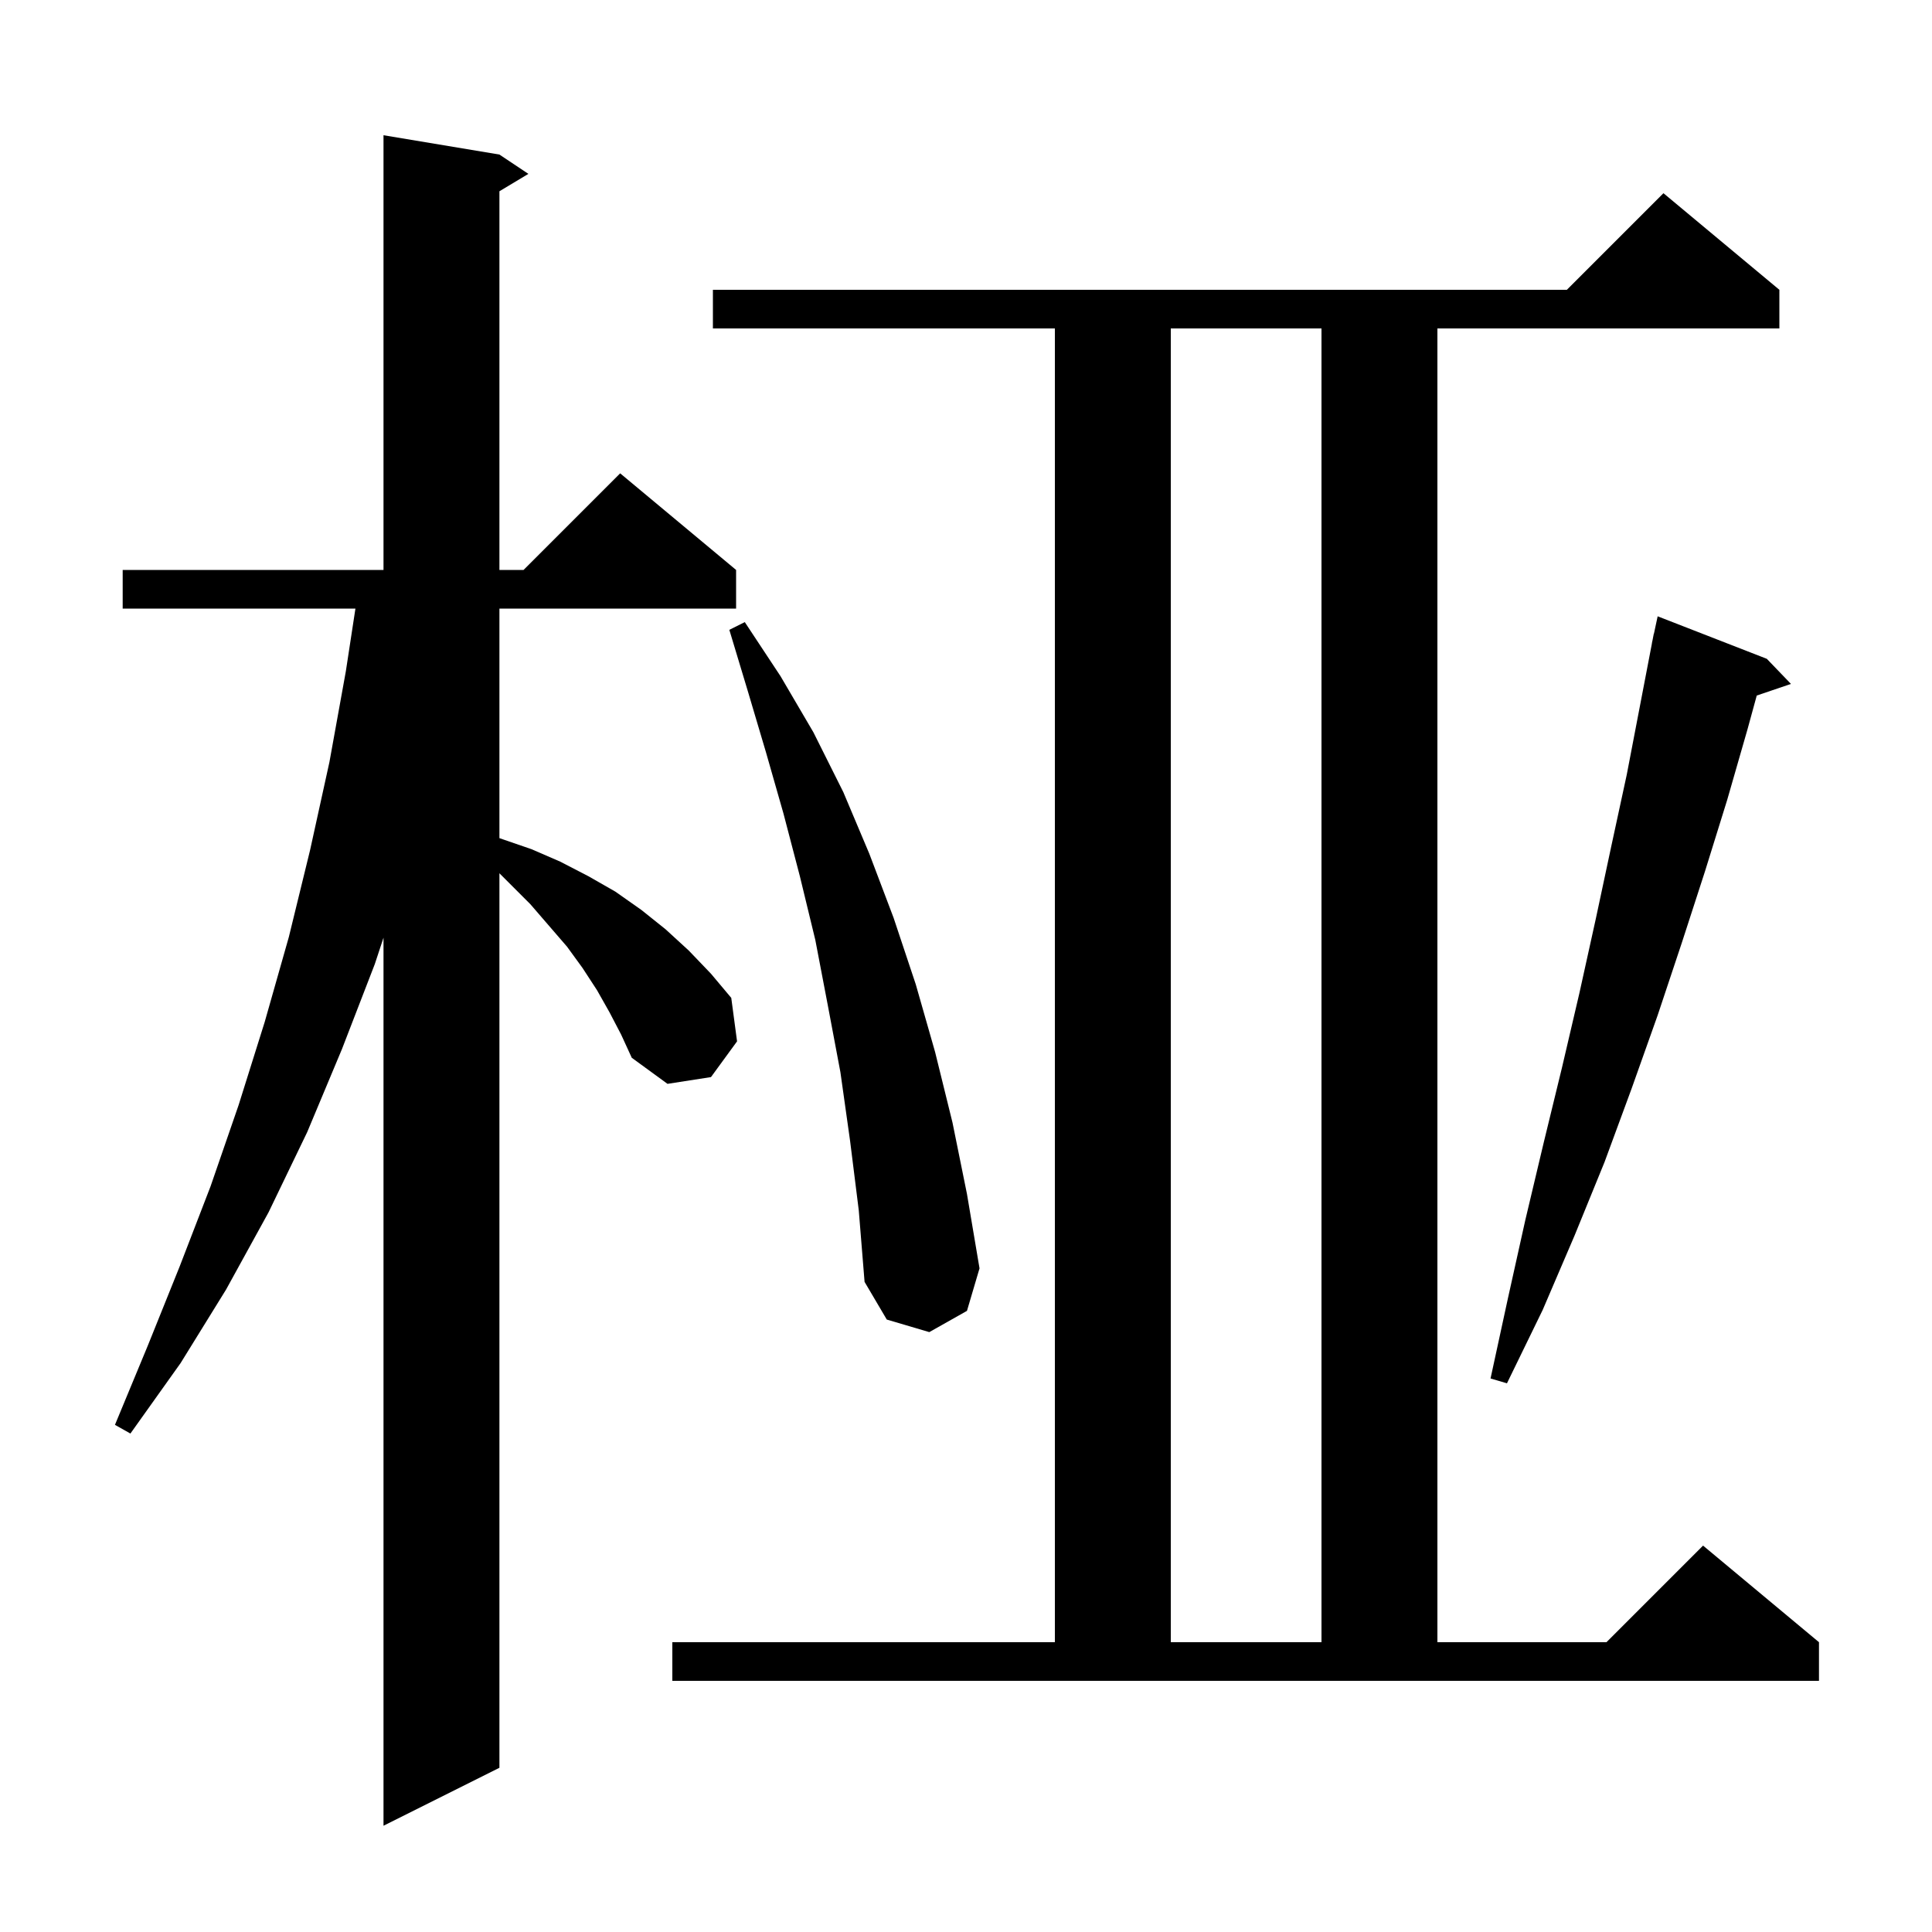 <svg xmlns="http://www.w3.org/2000/svg" xmlns:xlink="http://www.w3.org/1999/xlink" version="1.1" baseProfile="full" viewBox="0 0 200 200" width="200" height="200">
<g fill="black">
<path d="M 63.1 104.8 L 61.8 102.5 L 60.3 100.2 L 58.7 98.0 L 54.9 93.6 L 51.7 90.4 L 51.7 183.0 L 39.7 189.0 L 39.7 97.07 L 38.8 99.8 L 35.4 108.6 L 31.8 117.2 L 27.8 125.5 L 23.4 133.5 L 18.7 141.1 L 13.5 148.4 L 11.9 147.5 L 15.3 139.3 L 18.6 131.1 L 21.8 122.8 L 24.7 114.4 L 27.4 105.8 L 29.9 97.0 L 32.1 88.0 L 34.1 78.9 L 35.8 69.5 L 36.794 63.0 L 12.7 63.0 L 12.7 59.0 L 39.7 59.0 L 39.7 14.0 L 51.7 16.0 L 54.7 18.0 L 51.7 19.8 L 51.7 59.0 L 54.2 59.0 L 64.2 49.0 L 76.2 59.0 L 76.2 63.0 L 51.7 63.0 L 51.7 86.763 L 51.8 86.8 L 55.0 87.9 L 58.0 89.2 L 60.9 90.7 L 63.7 92.3 L 66.4 94.2 L 68.9 96.2 L 71.3 98.4 L 73.6 100.8 L 75.7 103.3 L 76.3 107.8 L 73.6 111.5 L 69.1 112.2 L 65.4 109.5 L 64.3 107.1 Z M 69.6 170.0 L 109.2 170.0 L 109.2 34.0 L 73.8 34.0 L 73.8 30.0 L 162.2 30.0 L 172.2 20.0 L 184.2 30.0 L 184.2 34.0 L 148.8 34.0 L 148.8 170.0 L 166.3 170.0 L 176.3 160.0 L 188.3 170.0 L 188.3 174.0 L 69.6 174.0 Z M 121.2 34.0 L 121.2 170.0 L 136.8 170.0 L 136.8 34.0 Z M 182.9 68.2 L 185.4 70.8 L 181.858 72.002 L 180.9 75.5 L 178.8 82.8 L 176.5 90.2 L 174.1 97.6 L 171.6 105.1 L 168.9 112.7 L 166.1 120.3 L 163.0 127.9 L 159.7 135.6 L 156.0 143.2 L 154.3 142.7 L 156.1 134.4 L 157.9 126.3 L 159.8 118.3 L 161.7 110.5 L 163.5 102.8 L 165.2 95.1 L 166.8 87.6 L 168.4 80.2 L 171.008 66.601 L 171.0 66.6 L 171.078 66.235 L 171.2 65.6 L 171.214 65.603 L 171.6 63.8 Z M 88.0 118.1 L 87.0 111.0 L 85.7 104.1 L 84.4 97.3 L 82.8 90.7 L 81.1 84.2 L 79.3 77.9 L 77.4 71.5 L 75.5 65.2 L 77.1 64.4 L 80.8 70.0 L 84.2 75.8 L 87.3 82.0 L 90.0 88.4 L 92.5 95.0 L 94.8 101.9 L 96.8 108.9 L 98.6 116.2 L 100.1 123.6 L 101.4 131.3 L 100.1 135.7 L 96.2 137.9 L 91.8 136.6 L 89.5 132.7 L 88.9 125.3 Z " />
</g>
</svg>
